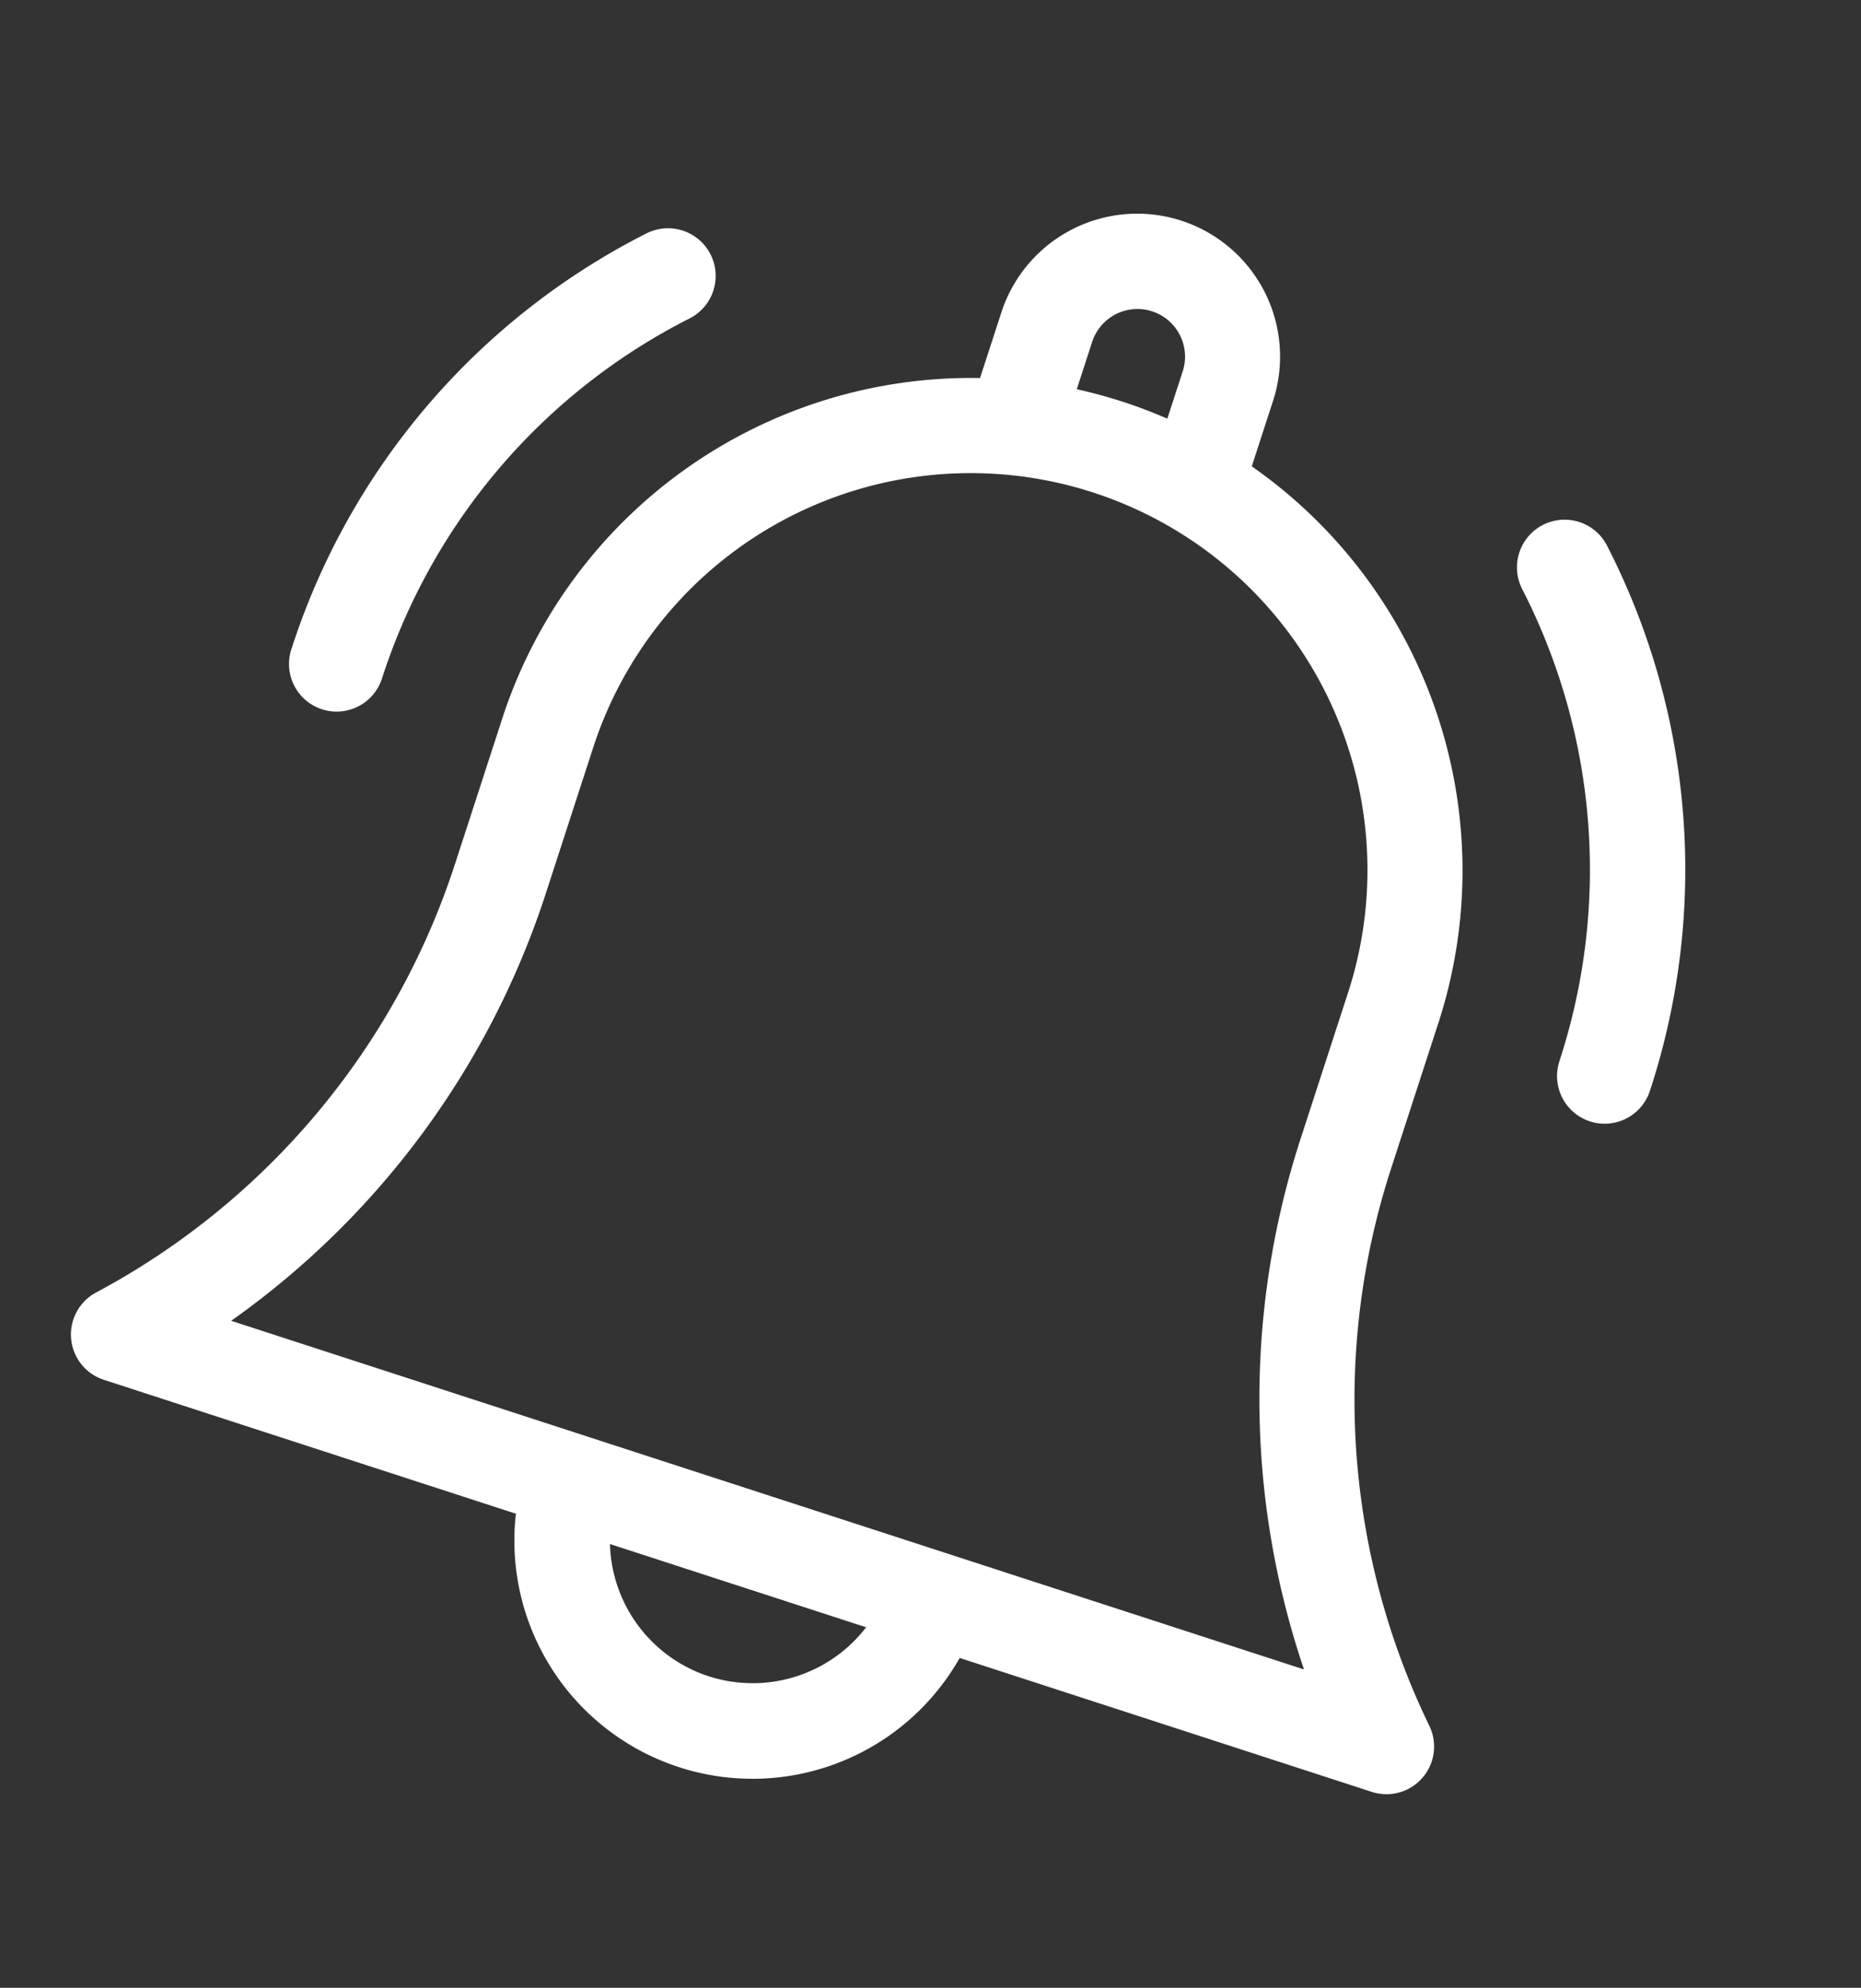 <svg xmlns="http://www.w3.org/2000/svg" width="38.656" height="41.281" viewBox="0 0 38.656 41.281">
  <rect x="0" y="0" width="38.656" height="41.281" fill="#333333" stroke="none"/>
  <g id="Groupe_2180" data-name="Groupe 2180" transform="matrix(0.951, 0.309, -0.309, 0.951, 10.433, 0)">
    <path id="Tracé_677" data-name="Tracé 677" d="M25.059,17.334V14.178A10.239,10.239,0,0,0,17.8,4.4V2.967a2.967,2.967,0,1,0-5.935,0V4.4a10.239,10.239,0,0,0-7.254,9.781v3.156a15.532,15.532,0,0,1-4.341,10.8.989.989,0,0,0,.714,1.674h9a4.946,4.946,0,0,0,9.693,0h9a.989.989,0,0,0,.714-1.674A15.532,15.532,0,0,1,25.059,17.334ZM13.848,2.967a.989.989,0,0,1,1.978,0V4c-.326-.031-.655-.048-.989-.048s-.664.017-.989.048Zm.989,28.817a2.972,2.972,0,0,1-2.8-1.978h5.595a2.972,2.972,0,0,1-2.8,1.978ZM3.121,27.828A17.489,17.489,0,0,0,6.594,17.334V14.178a8.243,8.243,0,0,1,16.486,0v3.156a17.489,17.489,0,0,0,3.473,10.494Z" transform="translate(0 0)" fill="#fff"/>
    <path id="Tracé_678" data-name="Tracé 678" d="M4.056,10.781a.989.989,0,1,0,1.978,0A14.74,14.74,0,0,0,1.689.29a.989.989,0,0,0-1.4,1.4,12.775,12.775,0,0,1,3.766,9.093Z" transform="translate(23.64 3.397)" fill="#fff"/>
    <path id="Tracé_679" data-name="Tracé 679" d="M.989,11.77a.989.989,0,0,0,.989-.989A12.775,12.775,0,0,1,5.745,1.689a.989.989,0,0,0-1.4-1.4A14.74,14.74,0,0,0,0,10.781.989.989,0,0,0,.989,11.77Z" transform="translate(0 3.397)" fill="#fff"/>
  </g>
</svg>
